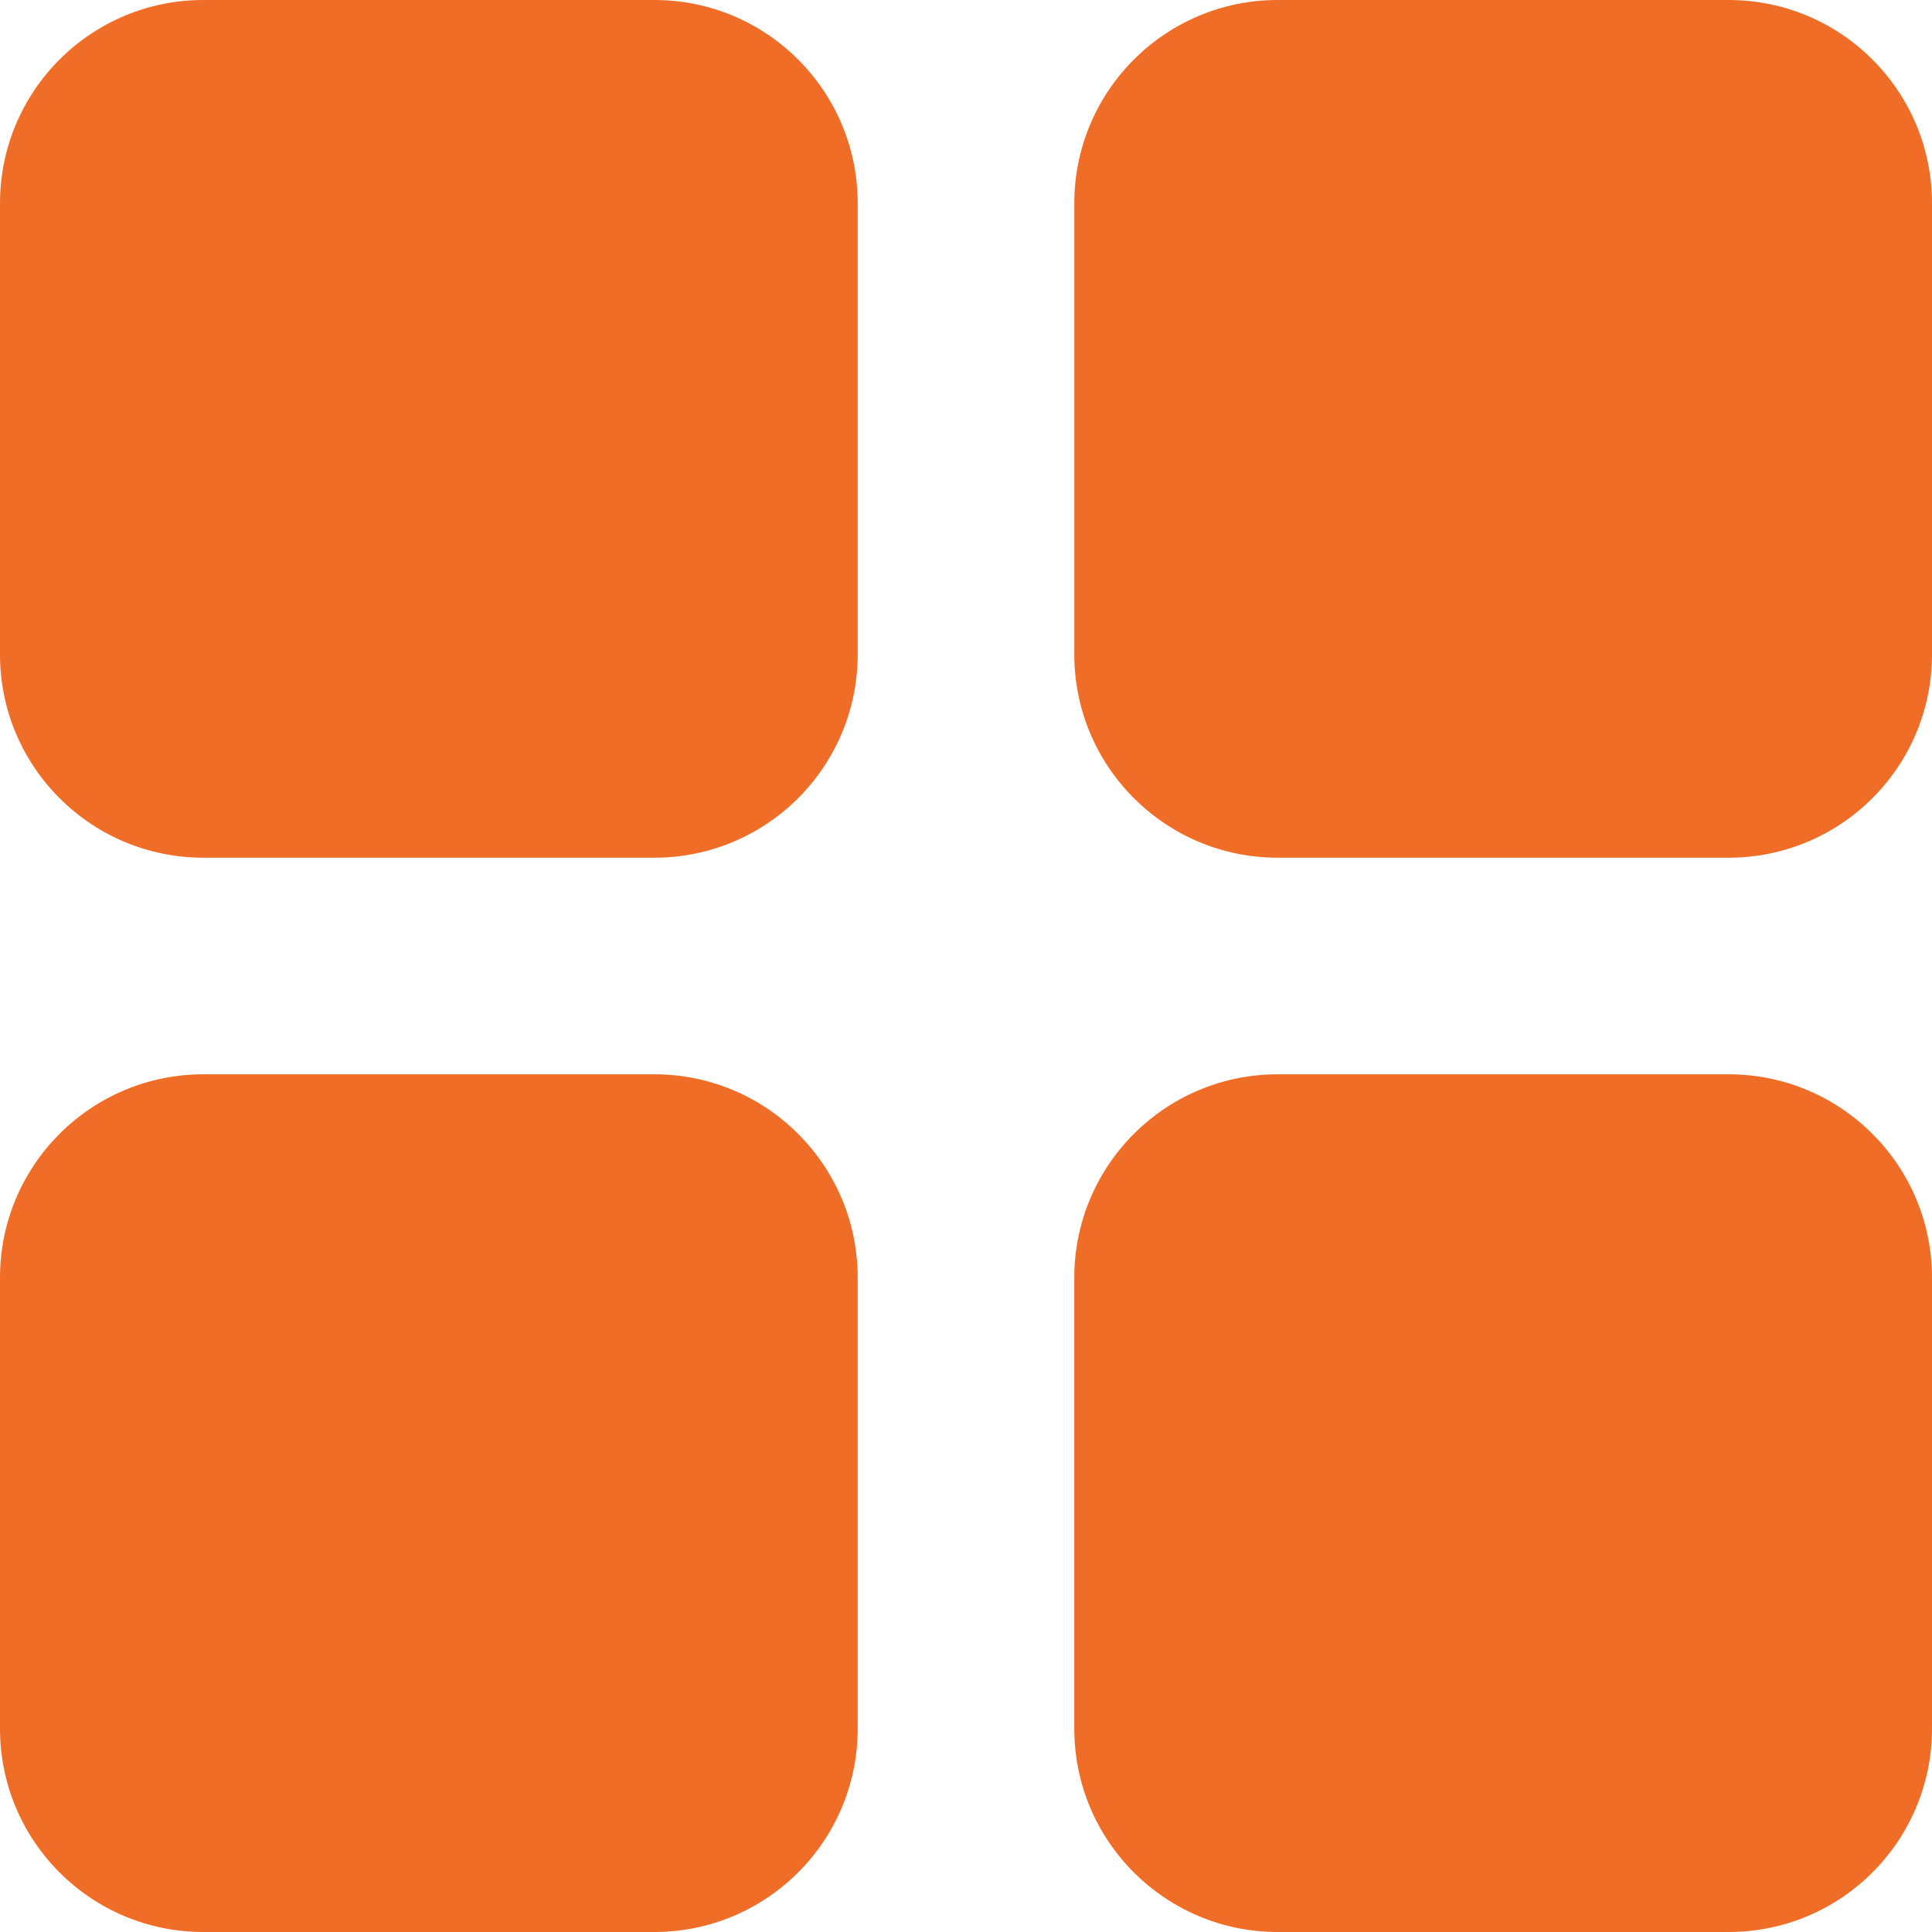 <?xml version="1.0" encoding="UTF-8"?> <svg xmlns="http://www.w3.org/2000/svg" id="_Слой_2" data-name="Слой 2" viewBox="0 0 190 190"> <defs> <style> .cls-1 { fill: #f06d27; } </style> </defs> <g id="_Слой_1-2" data-name="Слой 1"> <path class="cls-1" d="M0,64.35c0,11.05,8.95,20,20,20h44.35c11.05,0,20-8.95,20-20V20c0-11.05-8.95-20-20-20H20C8.95,0,0,8.95,0,20v44.35Zm105.65,0c0,11.05,8.96,20,20,20h44.35c11.05,0,20-8.95,20-20V20c0-11.05-8.95-20-20-20h-44.35c-11.04,0-20,8.95-20,20v44.35ZM0,170c0,11.05,8.95,20,20,20h44.35c11.05,0,20-8.95,20-20v-44.35c0-11.04-8.95-20-20-20H20c-11.05,0-20,8.96-20,20v44.35Zm105.65,0c0,11.05,8.96,20,20,20h44.35c11.05,0,20-8.95,20-20v-44.35c0-11.04-8.95-20-20-20h-44.35c-11.04,0-20,8.96-20,20v44.35Z"></path> </g> </svg> 
